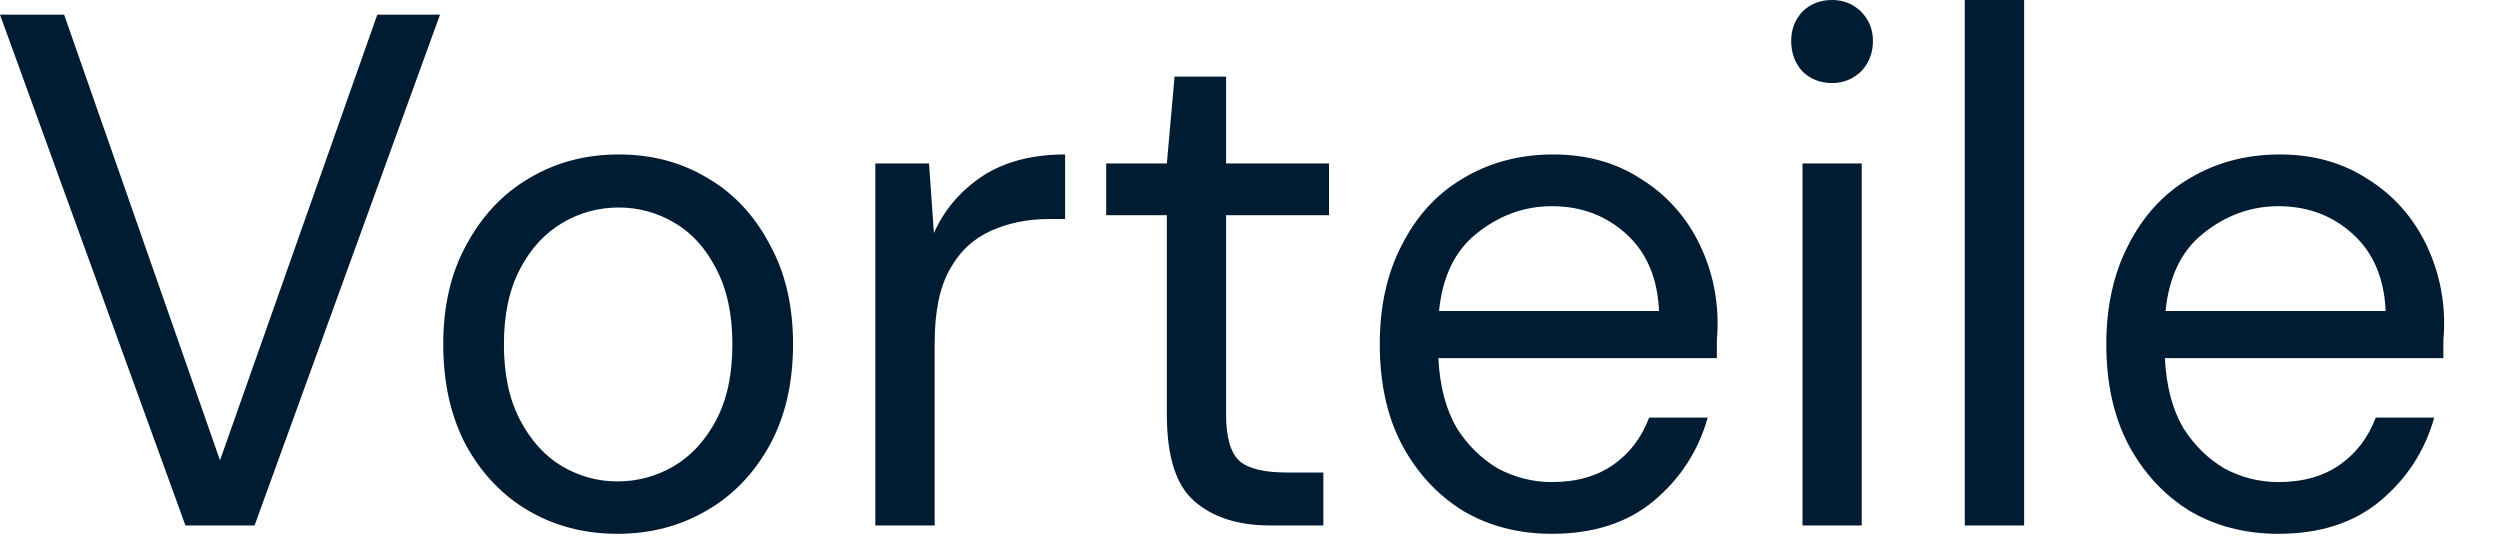 <?xml version="1.0" encoding="utf-8"?>
<svg xmlns="http://www.w3.org/2000/svg" fill="none" height="100%" overflow="visible" preserveAspectRatio="none" style="display: block;" viewBox="0 0 23 5" width="100%">
<path d="M1.706 4.834L0 0.135H0.59L2.024 4.235L3.471 0.135H4.048L2.342 4.834H1.706ZM5.68 4.911C5.377 4.911 5.105 4.84 4.863 4.699C4.621 4.558 4.428 4.353 4.286 4.094C4.147 3.83 4.078 3.524 4.078 3.166C4.078 2.814 4.149 2.508 4.292 2.25C4.435 1.985 4.627 1.78 4.87 1.639C5.116 1.492 5.391 1.421 5.693 1.421C5.996 1.421 6.268 1.492 6.511 1.639C6.753 1.78 6.943 1.985 7.082 2.25C7.225 2.508 7.296 2.814 7.296 3.166C7.296 3.524 7.225 3.83 7.082 4.094C6.939 4.353 6.745 4.558 6.498 4.699C6.255 4.84 5.983 4.911 5.68 4.911ZM5.68 4.429C5.867 4.429 6.039 4.382 6.2 4.288C6.359 4.194 6.489 4.053 6.589 3.865C6.688 3.677 6.738 3.448 6.738 3.166C6.738 2.89 6.688 2.661 6.589 2.473C6.493 2.285 6.366 2.144 6.206 2.05C6.046 1.956 5.875 1.909 5.693 1.909C5.507 1.909 5.334 1.956 5.175 2.05C5.014 2.144 4.884 2.285 4.785 2.473C4.686 2.661 4.636 2.89 4.636 3.166C4.636 3.448 4.686 3.677 4.785 3.865C4.884 4.053 5.012 4.194 5.168 4.288C5.328 4.382 5.499 4.429 5.68 4.429ZM8.053 4.834V1.504H8.547L8.592 2.144C8.691 1.921 8.843 1.75 9.046 1.615C9.249 1.486 9.5 1.421 9.799 1.421V2.015H9.649C9.459 2.015 9.284 2.05 9.124 2.12C8.964 2.191 8.836 2.303 8.741 2.473C8.646 2.637 8.599 2.866 8.599 3.154V4.834H8.053ZM11.682 4.834C11.388 4.834 11.157 4.758 10.988 4.611C10.819 4.464 10.735 4.2 10.735 3.812V1.98H10.177V1.504H10.735L10.806 0.705H11.28V1.504H12.227V1.98H11.28V3.812C11.28 4.024 11.321 4.165 11.403 4.241C11.485 4.312 11.63 4.347 11.838 4.347H12.175V4.834H11.682ZM14.277 4.911C13.97 4.911 13.698 4.84 13.459 4.699C13.222 4.552 13.034 4.347 12.896 4.088C12.761 3.83 12.694 3.524 12.694 3.166C12.694 2.82 12.761 2.514 12.896 2.256C13.029 1.991 13.216 1.786 13.453 1.645C13.695 1.498 13.975 1.421 14.29 1.421C14.601 1.421 14.87 1.498 15.095 1.645C15.324 1.786 15.499 1.98 15.62 2.215C15.742 2.455 15.802 2.708 15.802 2.978C15.802 3.031 15.8 3.078 15.795 3.131C15.795 3.178 15.795 3.231 15.795 3.295H13.233C13.246 3.554 13.302 3.765 13.401 3.936C13.505 4.1 13.633 4.223 13.784 4.312C13.94 4.394 14.104 4.435 14.277 4.435C14.502 4.435 14.691 4.382 14.842 4.276C14.993 4.171 15.104 4.024 15.172 3.842H15.711C15.625 4.147 15.458 4.406 15.211 4.611C14.97 4.811 14.658 4.911 14.277 4.911ZM14.277 1.897C14.017 1.897 13.787 1.985 13.583 2.15C13.384 2.308 13.27 2.549 13.239 2.861H15.263C15.25 2.561 15.151 2.326 14.965 2.156C14.779 1.985 14.55 1.897 14.277 1.897ZM16.855 0.764C16.747 0.764 16.656 0.728 16.583 0.658C16.513 0.581 16.479 0.487 16.479 0.376C16.479 0.27 16.513 0.182 16.583 0.106C16.656 0.035 16.747 0 16.855 0C16.959 0 17.047 0.035 17.121 0.106C17.195 0.182 17.231 0.27 17.231 0.376C17.231 0.487 17.195 0.581 17.121 0.658C17.047 0.728 16.959 0.764 16.855 0.764ZM16.583 4.834V1.504H17.128V4.834H16.583ZM18.076 4.834V0H18.622V4.834H18.076ZM20.961 4.911C20.655 4.911 20.382 4.84 20.143 4.699C19.906 4.552 19.718 4.347 19.58 4.088C19.446 3.83 19.378 3.524 19.378 3.166C19.378 2.82 19.446 2.514 19.58 2.256C19.714 1.991 19.9 1.786 20.137 1.645C20.38 1.498 20.659 1.421 20.974 1.421C21.285 1.421 21.554 1.498 21.779 1.645C22.008 1.786 22.183 1.98 22.304 2.215C22.426 2.455 22.486 2.708 22.486 2.978C22.486 3.031 22.484 3.078 22.479 3.131C22.479 3.178 22.479 3.231 22.479 3.295H19.917C19.93 3.554 19.986 3.765 20.085 3.936C20.189 4.1 20.317 4.223 20.468 4.312C20.624 4.394 20.788 4.435 20.961 4.435C21.186 4.435 21.375 4.382 21.526 4.276C21.677 4.171 21.788 4.024 21.857 3.842H22.395C22.309 4.147 22.142 4.406 21.895 4.611C21.654 4.811 21.342 4.911 20.961 4.911ZM20.961 1.897C20.702 1.897 20.471 1.985 20.267 2.15C20.068 2.308 19.954 2.549 19.923 2.861H21.948C21.935 2.561 21.835 2.326 21.649 2.156C21.463 1.985 21.234 1.897 20.961 1.897Z" fill="#001C33" id="Vector"/>
</svg>
